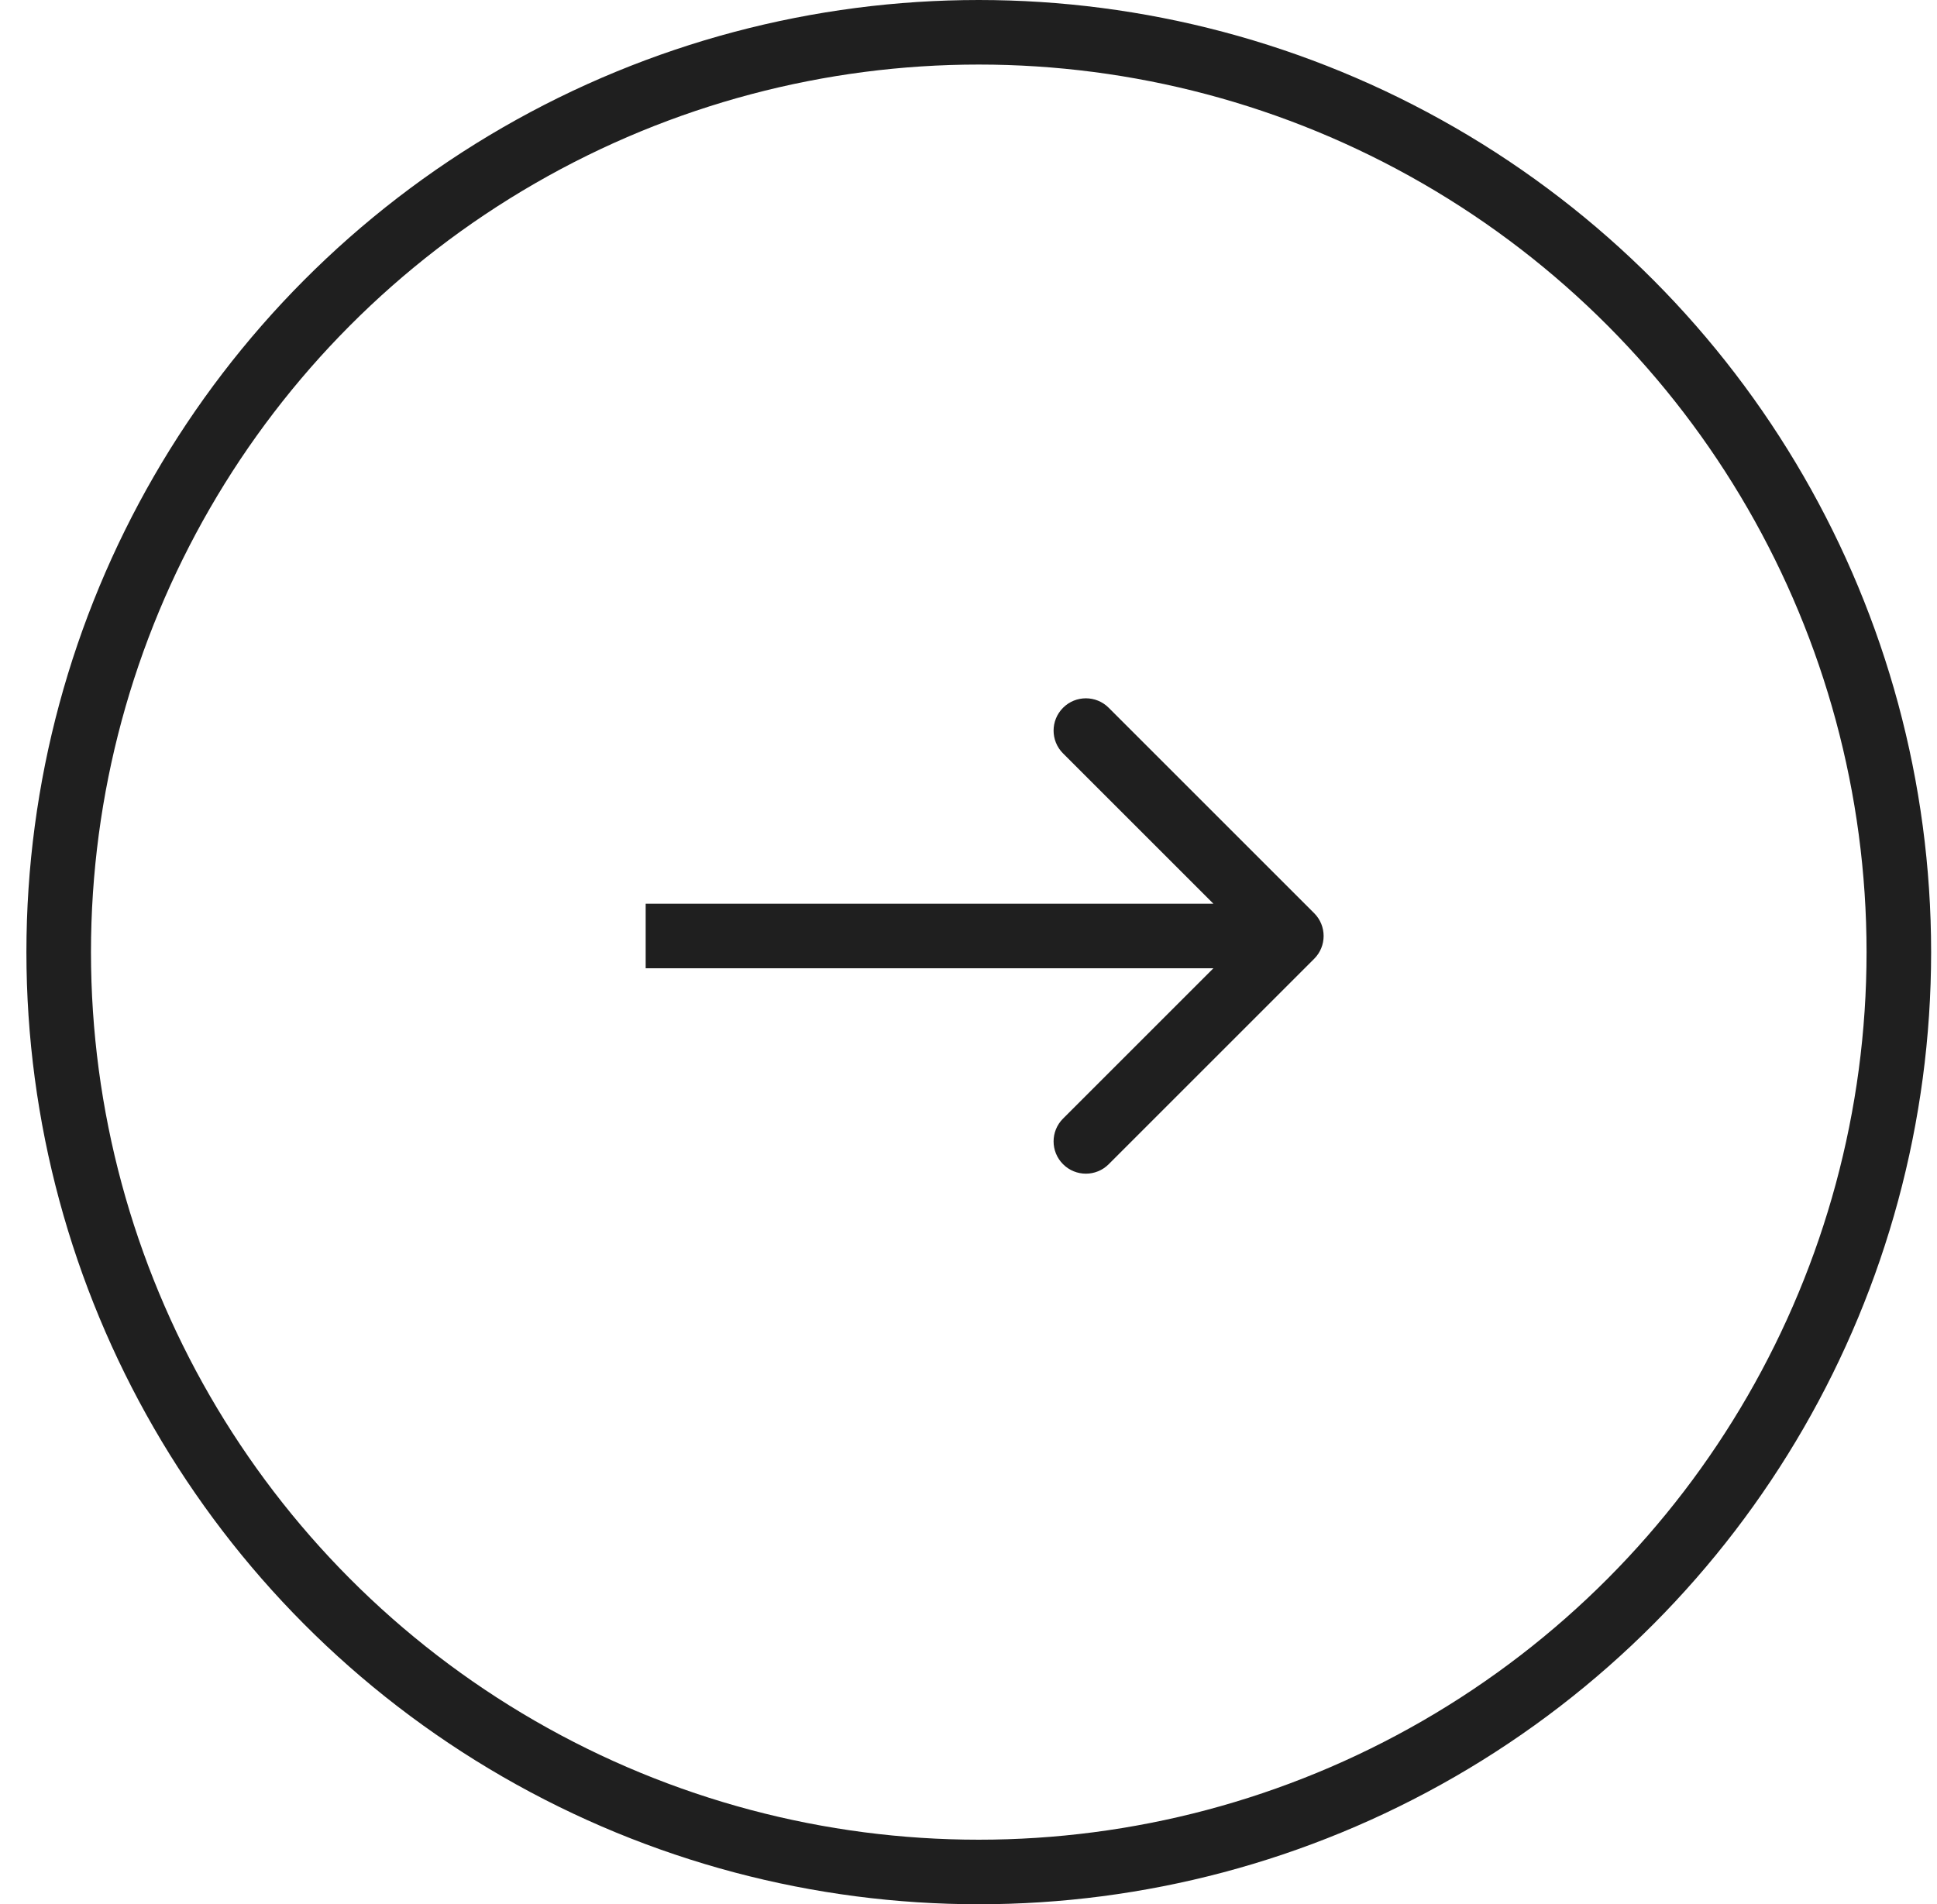 <?xml version="1.0" encoding="UTF-8"?> <svg xmlns="http://www.w3.org/2000/svg" width="60" height="59" viewBox="0 0 60 59" fill="none"> <path d="M40.707 29.707C41.098 29.317 41.098 28.683 40.707 28.293L34.343 21.929C33.953 21.538 33.319 21.538 32.929 21.929C32.538 22.32 32.538 22.953 32.929 23.343L38.586 29L32.929 34.657C32.538 35.047 32.538 35.681 32.929 36.071C33.319 36.462 33.953 36.462 34.343 36.071L40.707 29.707ZM20 30H40V28H20V30Z" fill="#1F1F1F"></path> <circle cx="30.318" cy="29.5" r="28.5" stroke="#1F1F1F" stroke-width="2"></circle> </svg> 